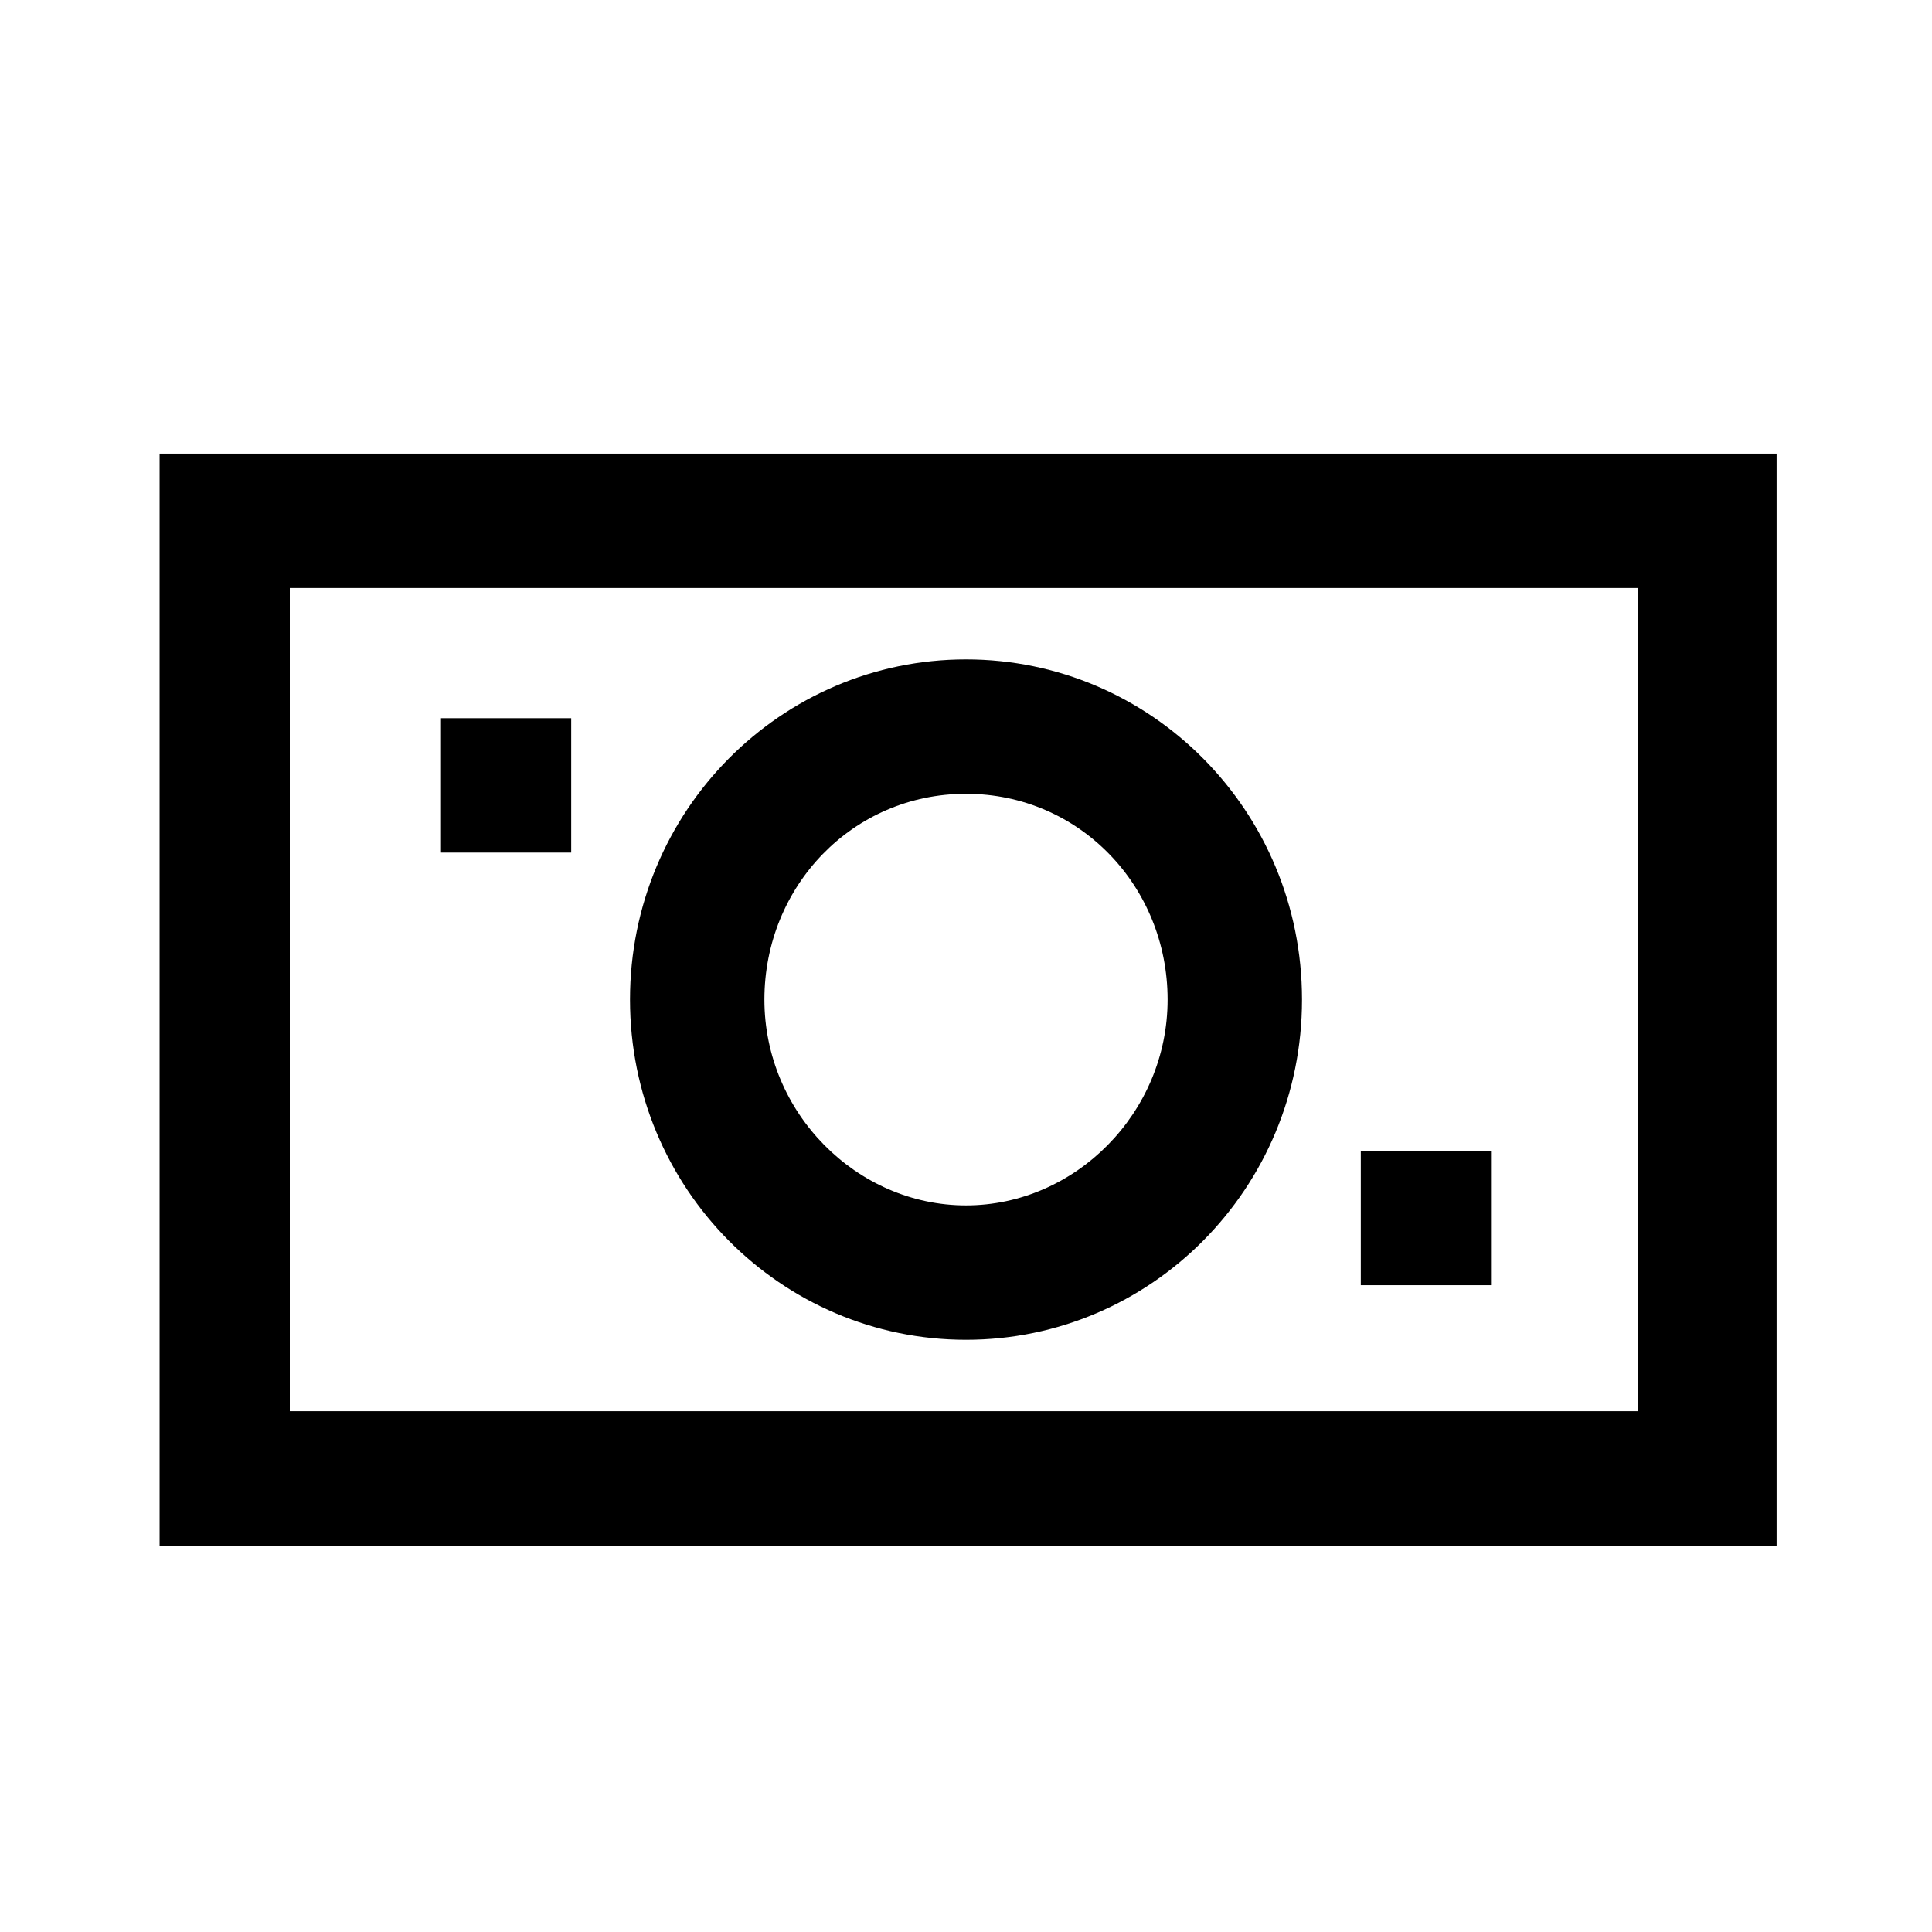 <?xml version="1.0" encoding="utf-8"?><svg xmlns="http://www.w3.org/2000/svg" xmlns:xml="http://www.w3.org/XML/1998/namespace" xmlns:xlink="http://www.w3.org/1999/xlink" version="1.1" id="Layer_1" x="0px" y="0px" viewBox="0 0 46 46" xml:space="preserve" width="460" height="460" style="enable-background: new 0 0 40 40"><g transform="translate(3 3)"><path d="M20,28.9c4.4,0,8-3.6,8-8.1c0-4.5-3.6-8.1-8-8.1s-8,3.6-8,8.1C12,25.3,15.6,28.9,20,28.9z M20,15.9c2.7,0,4.8,2.2,4.8,4.9   c0,2.7-2.2,4.9-4.8,4.9s-4.8-2.2-4.8-4.9C15.2,18.1,17.3,15.9,20,15.9z" style="fill: #000000" /><path d="M0.8,7.8v26h38.5v-26H0.8z M36.1,30.6H3.9V11h32.1V30.6z" style="fill: #000000" /><rect x="29.4" y="24.4" width="3.1" height="3.2" style="fill: #000000" /><rect x="7.5" y="14.1" width="3.1" height="3.2" style="fill: #000000" />
	
	
	
	
</g></svg>